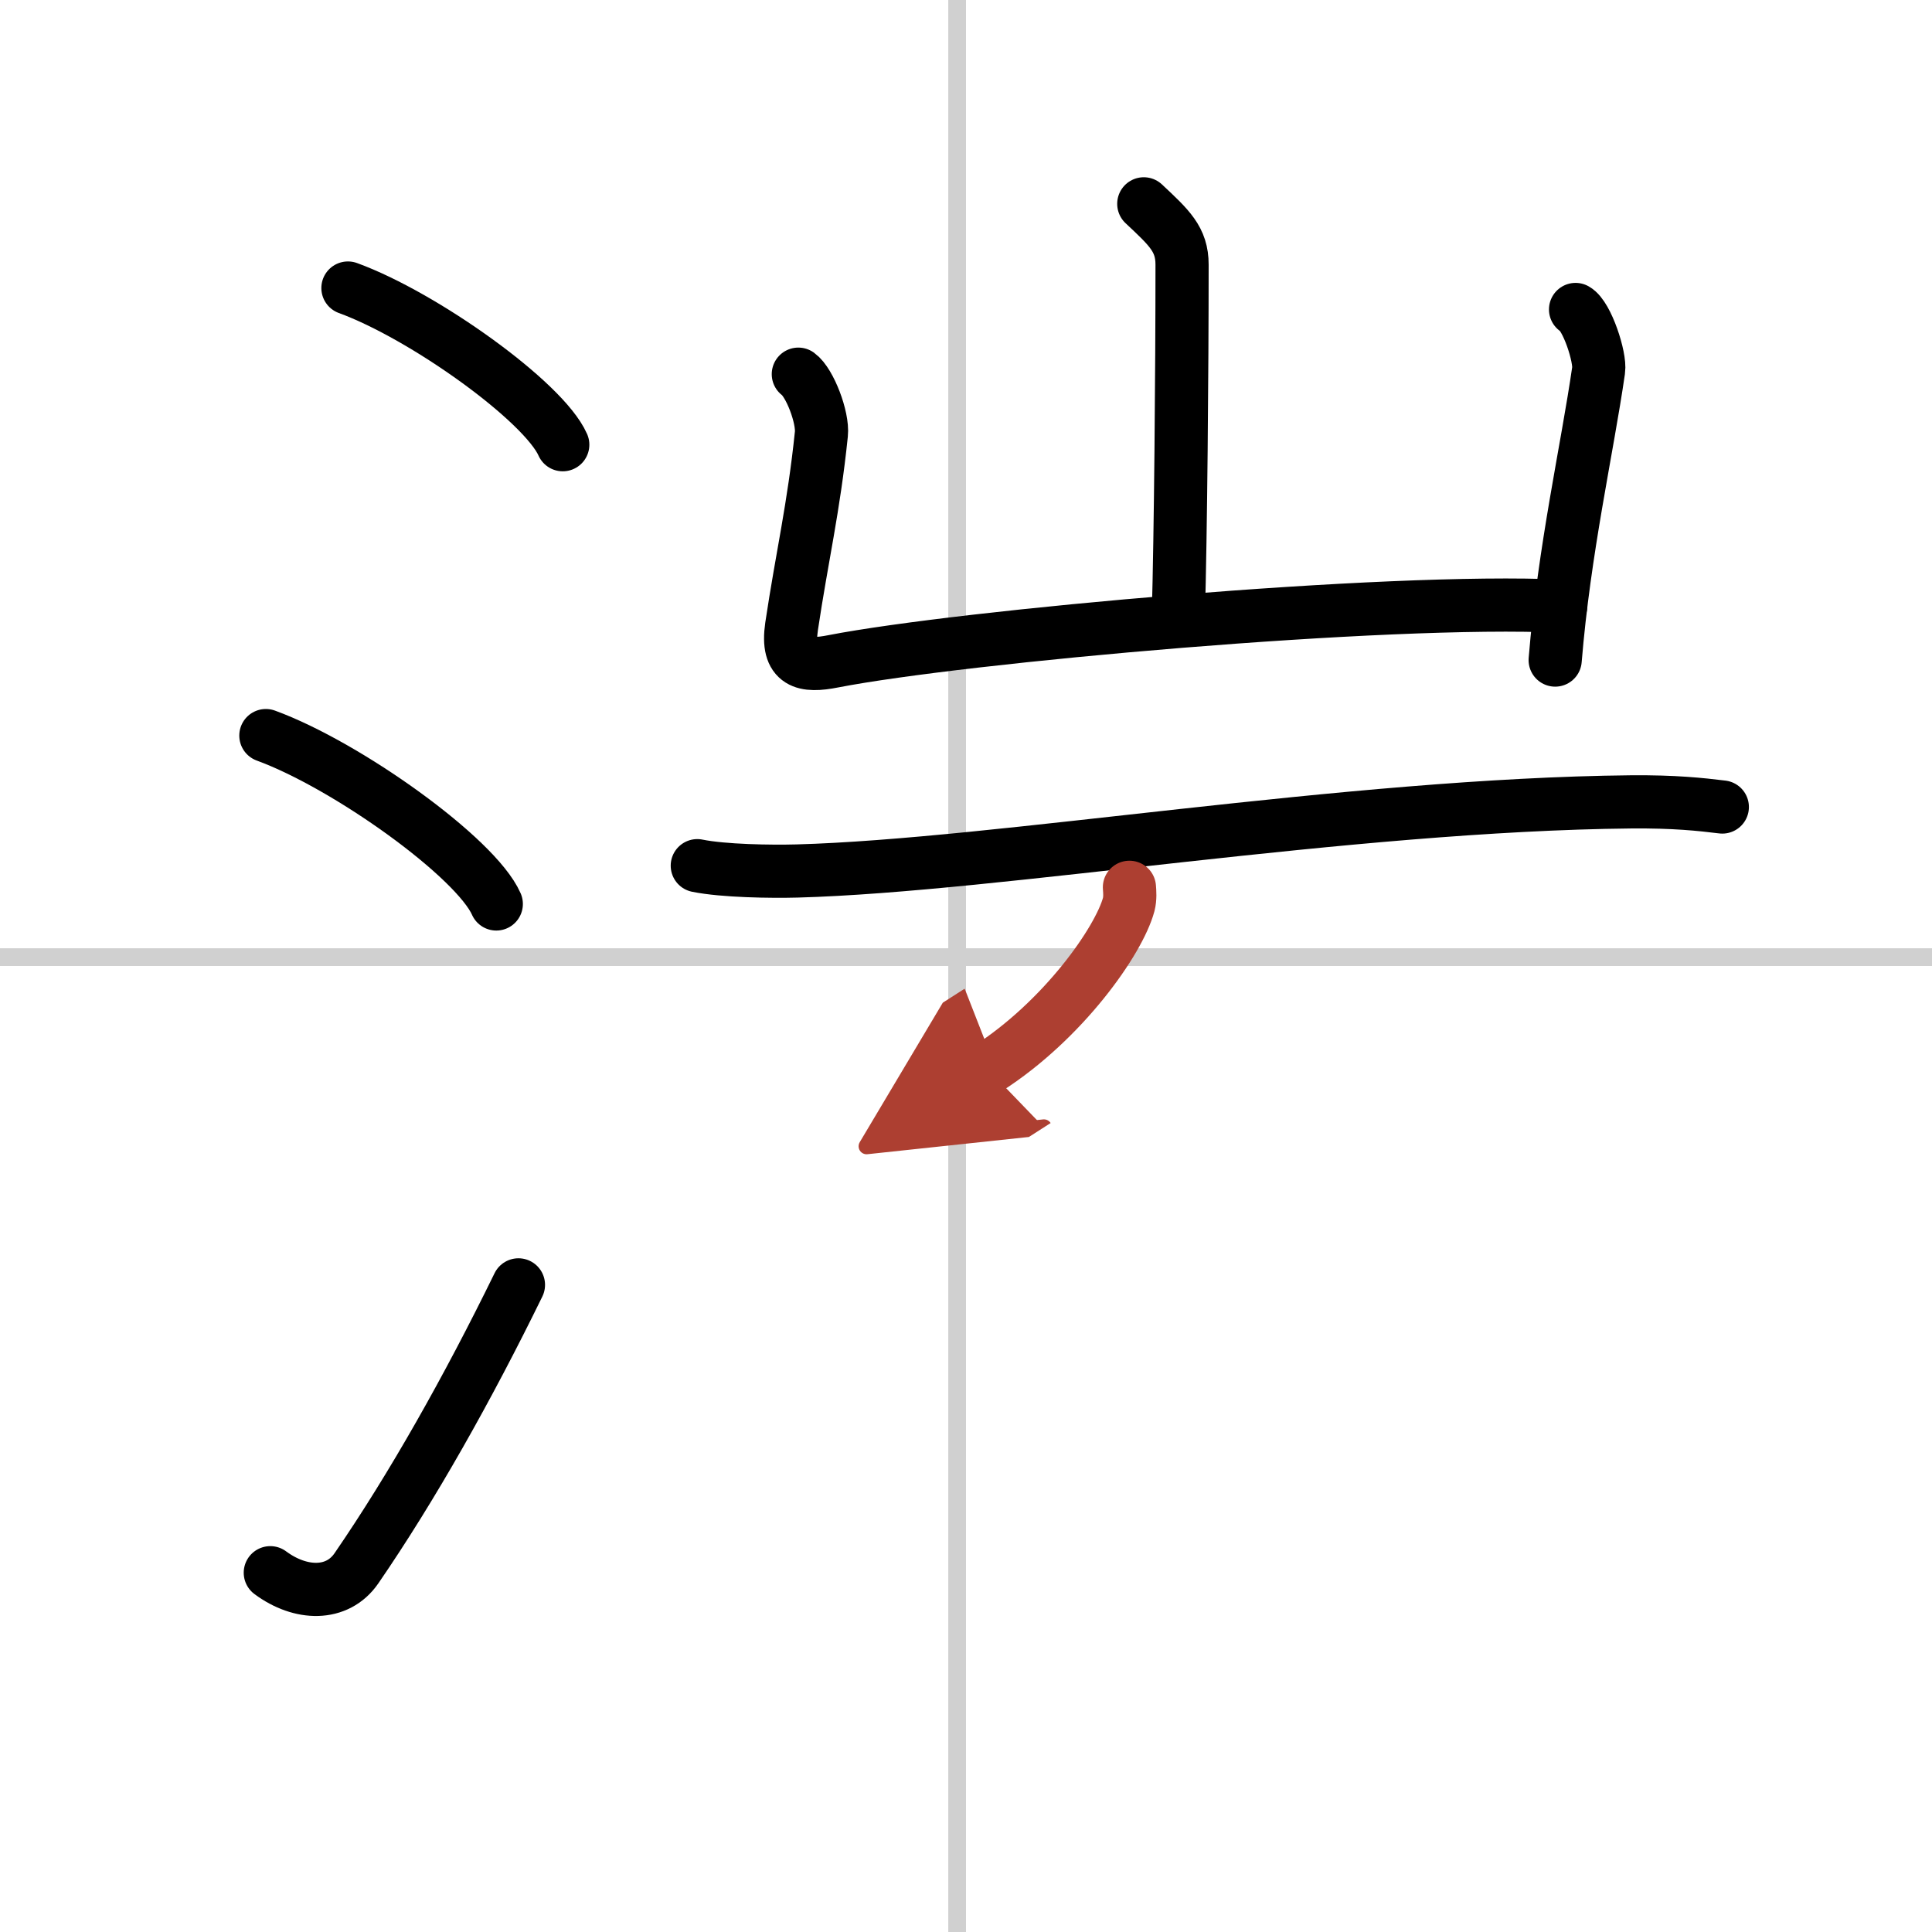 <svg width="400" height="400" viewBox="0 0 109 109" xmlns="http://www.w3.org/2000/svg"><defs><marker id="a" markerWidth="4" orient="auto" refX="1" refY="5" viewBox="0 0 10 10"><polyline points="0 0 10 5 0 10 1 5" fill="#ad3f31" stroke="#ad3f31"/></marker></defs><g fill="none" stroke="#000" stroke-linecap="round" stroke-linejoin="round" stroke-width="3"><rect width="100%" height="100%" fill="#fff" stroke="#fff"/><line x1="54" x2="54" y2="109" stroke="#d0d0d0" stroke-width="1"/><line x2="109" y1="54" y2="54" stroke="#d0d0d0" stroke-width="1"/><path d="m19.63 16.25c4.28 1.56 11.05 6.41 12.12 8.84"/><path d="m15 41.5c4.59 1.68 11.85 6.89 13 9.5"/><path d="m15.25 88.73c1.71 1.27 3.78 1.32 4.86-0.25 3.14-4.57 6.29-10.16 9.14-15.99"/><path d="m64.53 11.5c1.44 1.35 2.16 2 2.16 3.43 0 6.07-0.08 15.25-0.21 19.78"/><path d="m45.04 21.11c0.65 0.47 1.4 2.45 1.3 3.38-0.43 4.17-1.09 6.9-1.68 10.85-0.31 2.11 0.74 2.29 2.35 1.97 7.27-1.41 31.24-3.57 41.04-3.11"/><path d="m88.89 17.46c0.65 0.36 1.41 2.71 1.3 3.43-0.64 4.44-1.94 10.1-2.45 16.35"/><path d="m39.34 48.84c1.47 0.3 4.16 0.34 5.63 0.3 11.29-0.31 31.05-3.74 47.06-3.9 2.45-0.02 3.91 0.14 5.14 0.29"/><path d="m63.72 50.06c0.02 0.24 0.05 0.62-0.04 0.97-0.55 2.04-3.68 6.52-7.97 9.27" marker-end="url(#a)" stroke="#ad3f31"/></g></svg>
